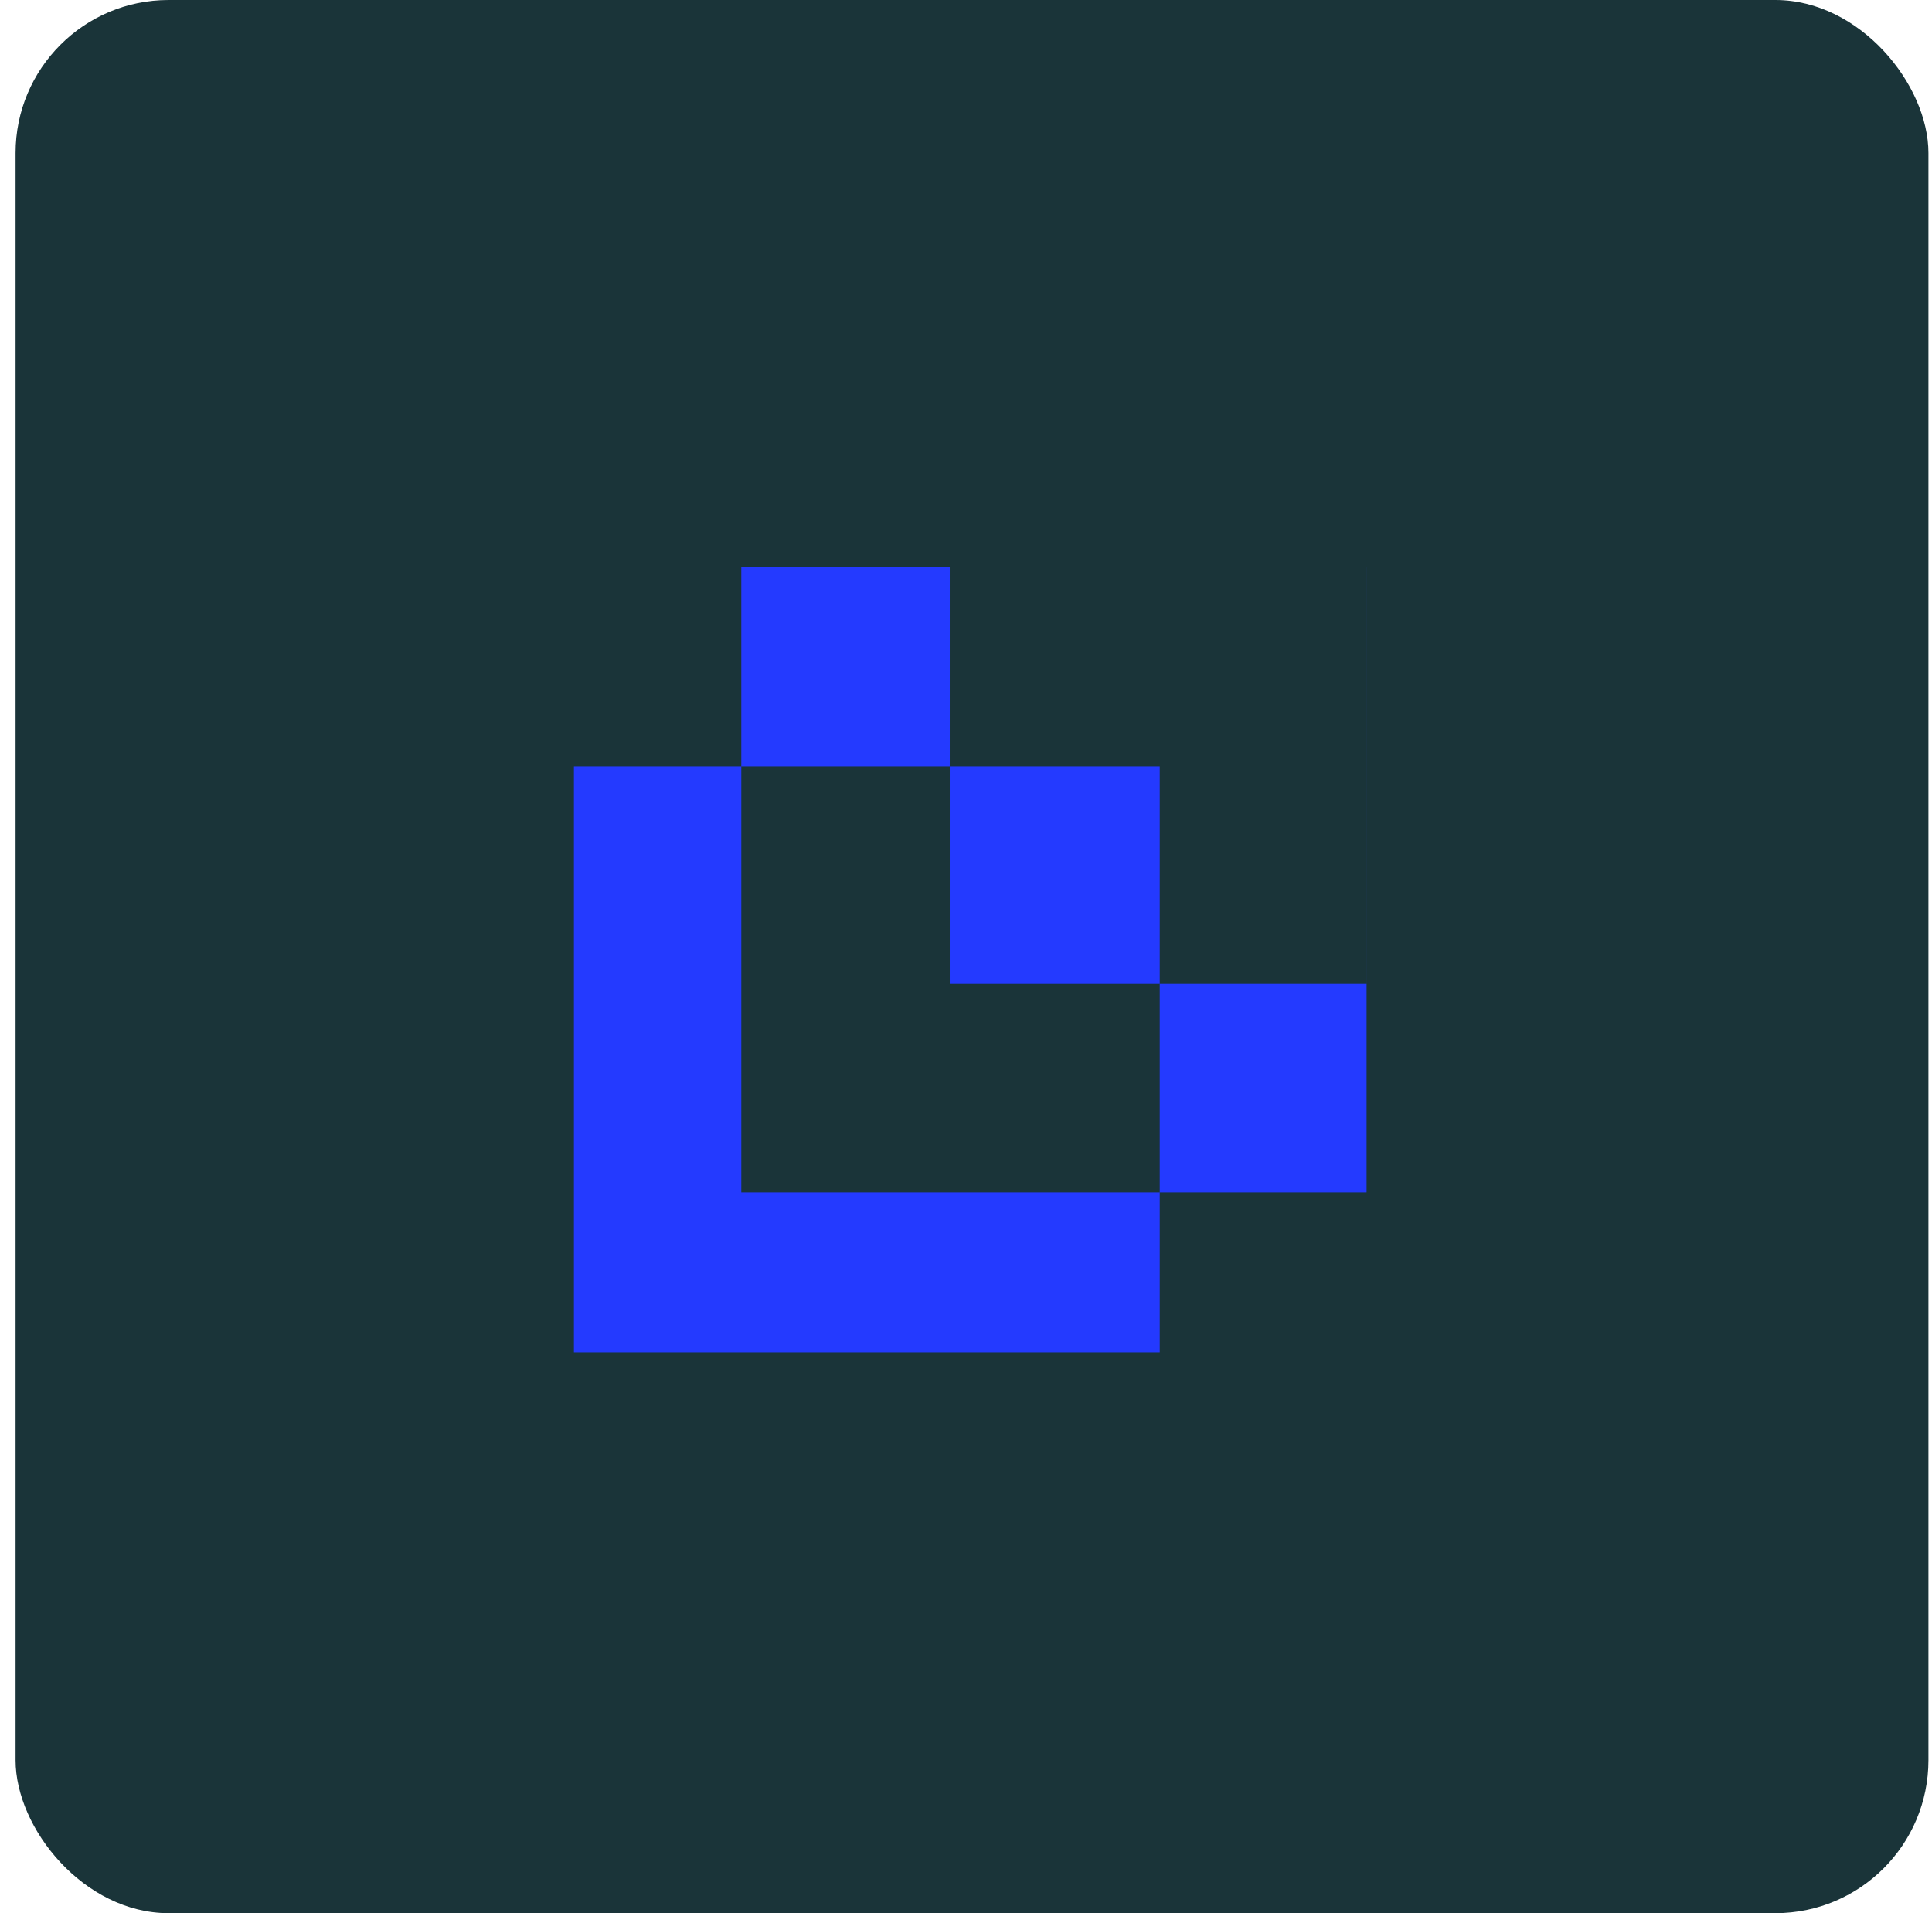 <svg width="101" height="100" viewBox="0 0 101 100" fill="none" xmlns="http://www.w3.org/2000/svg">
<rect x="0.814" width="100" height="100" rx="8" fill="#1A3439"/>
<path fill-rule="evenodd" clip-rule="evenodd" d="M30.004 70.678L30.004 40.054L38.754 40.054L38.754 29.625L49.652 29.625L49.652 40.054L60.629 40.054L60.629 51.417L71.442 51.417L71.442 29.625L71.444 29.625L71.444 51.417L71.442 51.417L71.442 62.313L60.629 62.313L60.629 70.678L30.004 70.678ZM60.629 62.313L38.754 62.313L38.754 40.054L49.652 40.054L49.652 51.417L60.629 51.417L60.629 62.313Z" fill="#243AFF"/>
</svg>

